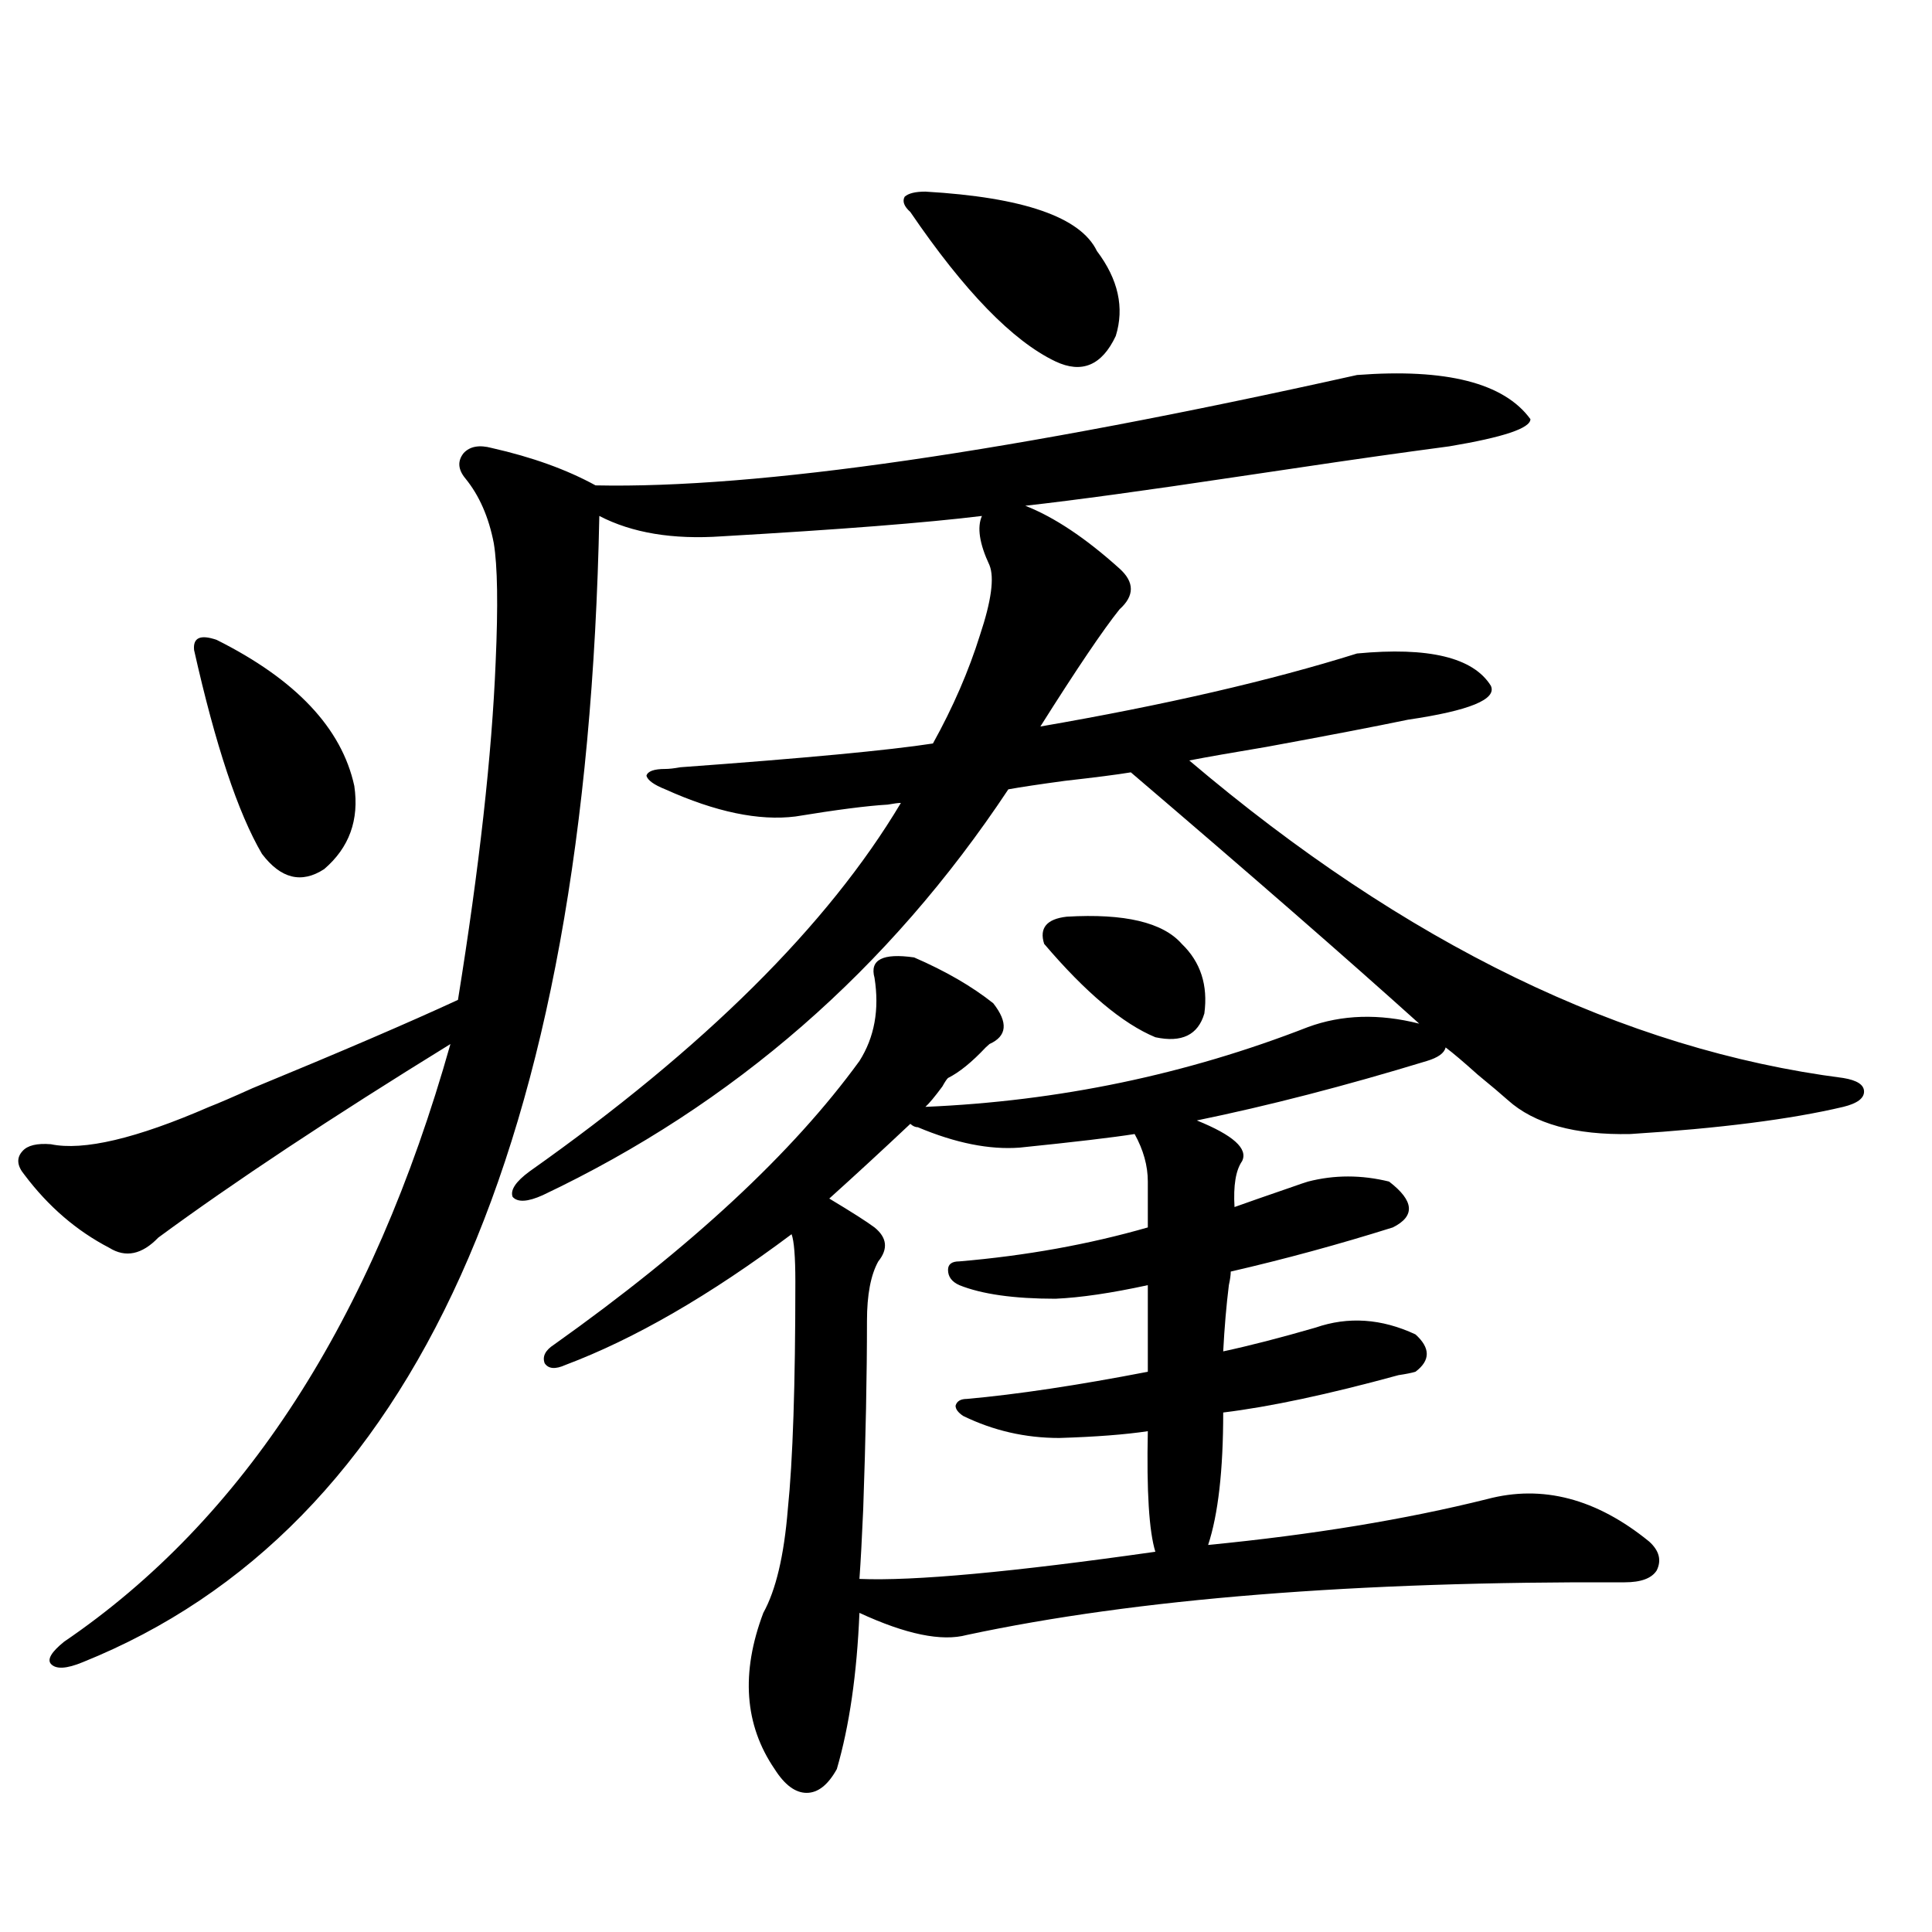 <?xml version="1.0" encoding="utf-8"?>
<!-- Generator: Adobe Illustrator 16.0.0, SVG Export Plug-In . SVG Version: 6.00 Build 0)  -->
<!DOCTYPE svg PUBLIC "-//W3C//DTD SVG 1.1//EN" "http://www.w3.org/Graphics/SVG/1.1/DTD/svg11.dtd">
<svg version="1.1" id="图层_1" xmlns="http://www.w3.org/2000/svg" xmlns:xlink="http://www.w3.org/1999/xlink" x="0px" y="0px"
	 width="1000px" height="1000px" viewBox="0 0 1000 1000" enable-background="new 0 0 1000 1000" xml:space="preserve">
<path d="M677.032,531.602c17.561-6.44,36.737-7.031,57.56-1.758c-37.728-33.976-87.482-77.344-149.265-130.078
	c-7.164,1.181-18.536,2.637-34.146,4.395c-13.018,1.758-22.773,3.228-29.268,4.395c-61.797,93.164-142.115,163.188-240.97,210.059
	c-7.805,3.516-13.018,3.817-15.609,0.879c-1.311-3.516,1.616-7.91,8.78-13.184c90.395-63.858,154.463-127.441,192.19-190.723
	c-1.311,0-3.582,0.302-6.829,0.879c-10.411,0.591-26.341,2.637-47.804,6.152c-18.871,2.349-41.31-2.335-67.315-14.063
	c-5.854-2.335-9.115-4.683-9.756-7.031c0.641-2.335,3.902-3.516,9.756-3.516c1.951,0,4.543-0.288,7.805-0.879
	c64.389-4.683,107.955-8.789,130.729-12.305c10.396-18.745,18.536-37.491,24.39-56.25c5.854-17.578,7.47-29.581,4.878-36.035
	c-5.213-11.124-6.509-19.624-3.902-25.488c-28.627,3.516-73.504,7.031-134.631,10.547c-25.365,1.758-46.508-1.758-63.413-10.547
	c-6.509,326.376-95.607,524.13-267.31,593.262c-8.46,3.516-13.994,3.804-16.585,0.879c-1.951-2.349,0.32-6.152,6.829-11.426
	c93-63.281,159.661-166.401,199.995-309.375c-61.797,38.095-112.192,71.493-151.216,100.195c-8.46,8.789-16.92,10.547-25.365,5.273
	c-16.92-8.789-31.554-21.382-43.901-37.793c-3.902-4.683-4.238-8.789-0.976-12.305c2.591-2.925,7.469-4.093,14.634-3.516
	c16.905,3.516,44.221-2.925,81.949-19.336c4.542-1.758,12.027-4.972,22.438-9.668c45.517-18.745,80.974-33.976,106.338-45.703
	c11.052-68.555,17.561-126.851,19.512-174.902c1.296-29.292,0.976-49.796-0.976-61.523c-2.606-13.472-7.484-24.609-14.634-33.398
	c-3.902-4.683-4.237-9.077-0.976-13.184c3.247-3.516,8.125-4.395,14.634-2.637c20.808,4.696,38.688,11.138,53.657,19.336
	c83.9,1.758,215.27-17.276,394.137-57.129c46.173-3.516,76.096,4.106,89.754,22.852c0,4.696-13.993,9.38-41.95,14.063
	c-8.46,1.181-14.969,2.06-19.512,2.637c-21.463,2.938-51.706,7.333-90.729,13.184c-46.828,7.031-83.26,12.017-109.266,14.941
	c14.954,5.864,31.219,16.699,48.779,32.52c7.805,7.031,7.805,14.063,0,21.094c-8.46,10.547-22.118,30.762-40.975,60.645
	c64.389-11.124,119.021-23.73,163.898-37.793c37.072-3.516,60.151,2.06,69.267,16.699c3.247,7.031-11.066,12.896-42.926,17.578
	c-16.92,3.516-41.31,8.212-73.169,14.063c-17.561,2.938-30.898,5.273-39.999,7.031c111.857,94.922,224.705,149.716,338.528,164.355
	c7.149,1.181,10.731,3.516,10.731,7.031s-3.582,6.152-10.731,7.91c-27.316,6.454-64.068,11.138-110.241,14.063
	c-28.627,0.591-49.755-5.273-63.413-17.578c-3.262-2.925-8.46-7.319-15.609-13.184c-7.164-6.44-12.683-11.124-16.585-14.063
	c-0.655,2.938-3.902,5.273-9.756,7.031c-42.285,12.896-81.949,23.153-119.021,30.762c18.856,7.622,26.661,14.653,23.414,21.094
	c-3.262,4.696-4.558,12.606-3.902,23.73c6.494-2.335,16.585-5.851,30.243-10.547c3.247-1.167,5.854-2.046,7.805-2.637
	c13.658-3.516,27.637-3.516,41.95,0c13.003,9.97,13.658,17.88,1.951,23.73c-27.972,8.789-55.943,16.411-83.9,22.852
	c0,1.758-0.335,4.106-0.976,7.031c-1.311,10.547-2.286,21.973-2.927,34.277c13.658-2.925,29.588-7.031,47.804-12.305
	c16.905-5.851,34.146-4.683,51.706,3.516c7.805,7.031,7.805,13.485,0,19.336c-1.951,0.591-4.878,1.181-8.78,1.758
	c-36.432,9.97-66.675,16.411-90.729,19.336c0,29.883-2.606,52.734-7.805,68.555c53.978-5.273,102.102-13.184,144.387-23.73
	c28.612-7.608,56.584-0.288,83.9,21.973c5.198,4.696,6.494,9.668,3.902,14.941c-2.606,4.106-8.14,6.152-16.585,6.152
	c-139.188-0.577-252.677,8.487-340.479,27.246c-13.018,3.516-31.554-0.302-55.608-11.426c-1.311,31.641-5.213,58.585-11.707,80.859
	c-4.558,8.198-9.756,12.305-15.609,12.305s-11.387-4.106-16.585-12.305c-15.609-22.852-17.561-49.81-5.854-80.859
	c6.494-11.728,10.731-29.581,12.683-53.613c2.592-25.187,3.902-64.448,3.902-117.773c0-12.882-0.655-21.094-1.951-24.609
	c-42.285,31.641-81.309,54.204-117.07,67.676c-5.213,2.349-8.78,2.06-10.731-0.879c-1.311-3.516,0.32-6.729,4.878-9.668
	c70.883-50.386,123.564-99.316,158.045-146.777c7.805-12.305,10.396-26.655,7.805-43.066c-2.606-9.366,4.223-12.882,20.487-10.547
	c16.25,7.031,29.908,14.941,40.975,23.73c7.805,9.97,7.149,17.001-1.951,21.094l-1.951,1.758
	c-7.164,7.622-13.658,12.896-19.512,15.82c-0.655,0.591-1.631,2.06-2.927,4.395c-3.902,5.273-6.829,8.789-8.78,10.547
	C547.92,569.985,613.939,556.211,677.032,531.602z M112.168,331.211c40.975,20.517,64.708,45.703,71.218,75.586
	c2.591,17.578-2.607,31.942-15.609,43.066c-11.707,7.622-22.438,4.985-32.194-7.91c-12.363-21.094-24.07-56.25-35.121-105.469
	C99.806,330.044,103.708,328.286,112.168,331.211z M475.086,583.457c-1.311,0-2.606-0.577-3.902-1.758
	c-14.313,13.485-28.292,26.367-41.95,38.672c11.707,7.031,19.512,12.017,23.414,14.941c6.494,5.273,7.149,11.138,1.951,17.578
	c-3.902,7.031-5.854,17.29-5.854,30.762c0,28.125-0.655,60.645-1.951,97.559c-0.655,15.243-1.311,27.246-1.951,36.035
	c27.957,1.181,79.022-3.516,153.167-14.063c-3.262-10.547-4.558-31.339-3.902-62.402c-11.707,1.758-26.996,2.938-45.853,3.516
	c-17.561,0-34.146-3.804-49.755-11.426c-2.606-1.758-3.902-3.516-3.902-5.273c0.641-2.335,2.592-3.516,5.854-3.516
	c26.006-2.335,57.225-7.031,93.656-14.063v-44.824c-18.871,4.106-34.801,6.454-47.804,7.031c-21.463,0-38.048-2.335-49.755-7.031
	c-3.902-1.758-5.854-4.395-5.854-7.91c0-2.925,1.951-4.395,5.854-4.395c34.466-2.925,66.98-8.789,97.559-17.578v-23.73
	c0-8.198-2.286-16.397-6.829-24.609c-11.066,1.758-30.898,4.106-59.511,7.031C512.158,595.185,494.598,591.669,475.086,583.457z
	 M478.988,99.18c50.73,2.938,80.318,13.184,88.778,30.762c11.052,14.653,14.299,29.306,9.756,43.945
	c-7.164,15.243-17.561,19.638-31.219,13.184c-22.118-10.547-47.163-36.323-75.12-77.344c-3.262-2.925-4.237-5.562-2.927-7.91
	C470.208,100.059,473.775,99.18,478.988,99.18z M552.157,474.473c29.908-1.758,49.755,2.938,59.511,14.063
	c9.756,9.38,13.658,21.396,11.707,36.035c-3.262,11.138-11.707,15.243-25.365,12.305c-16.92-7.031-36.097-23.14-57.56-48.34
	C537.844,480.337,541.746,475.653,552.157,474.473z"/>
</svg>
